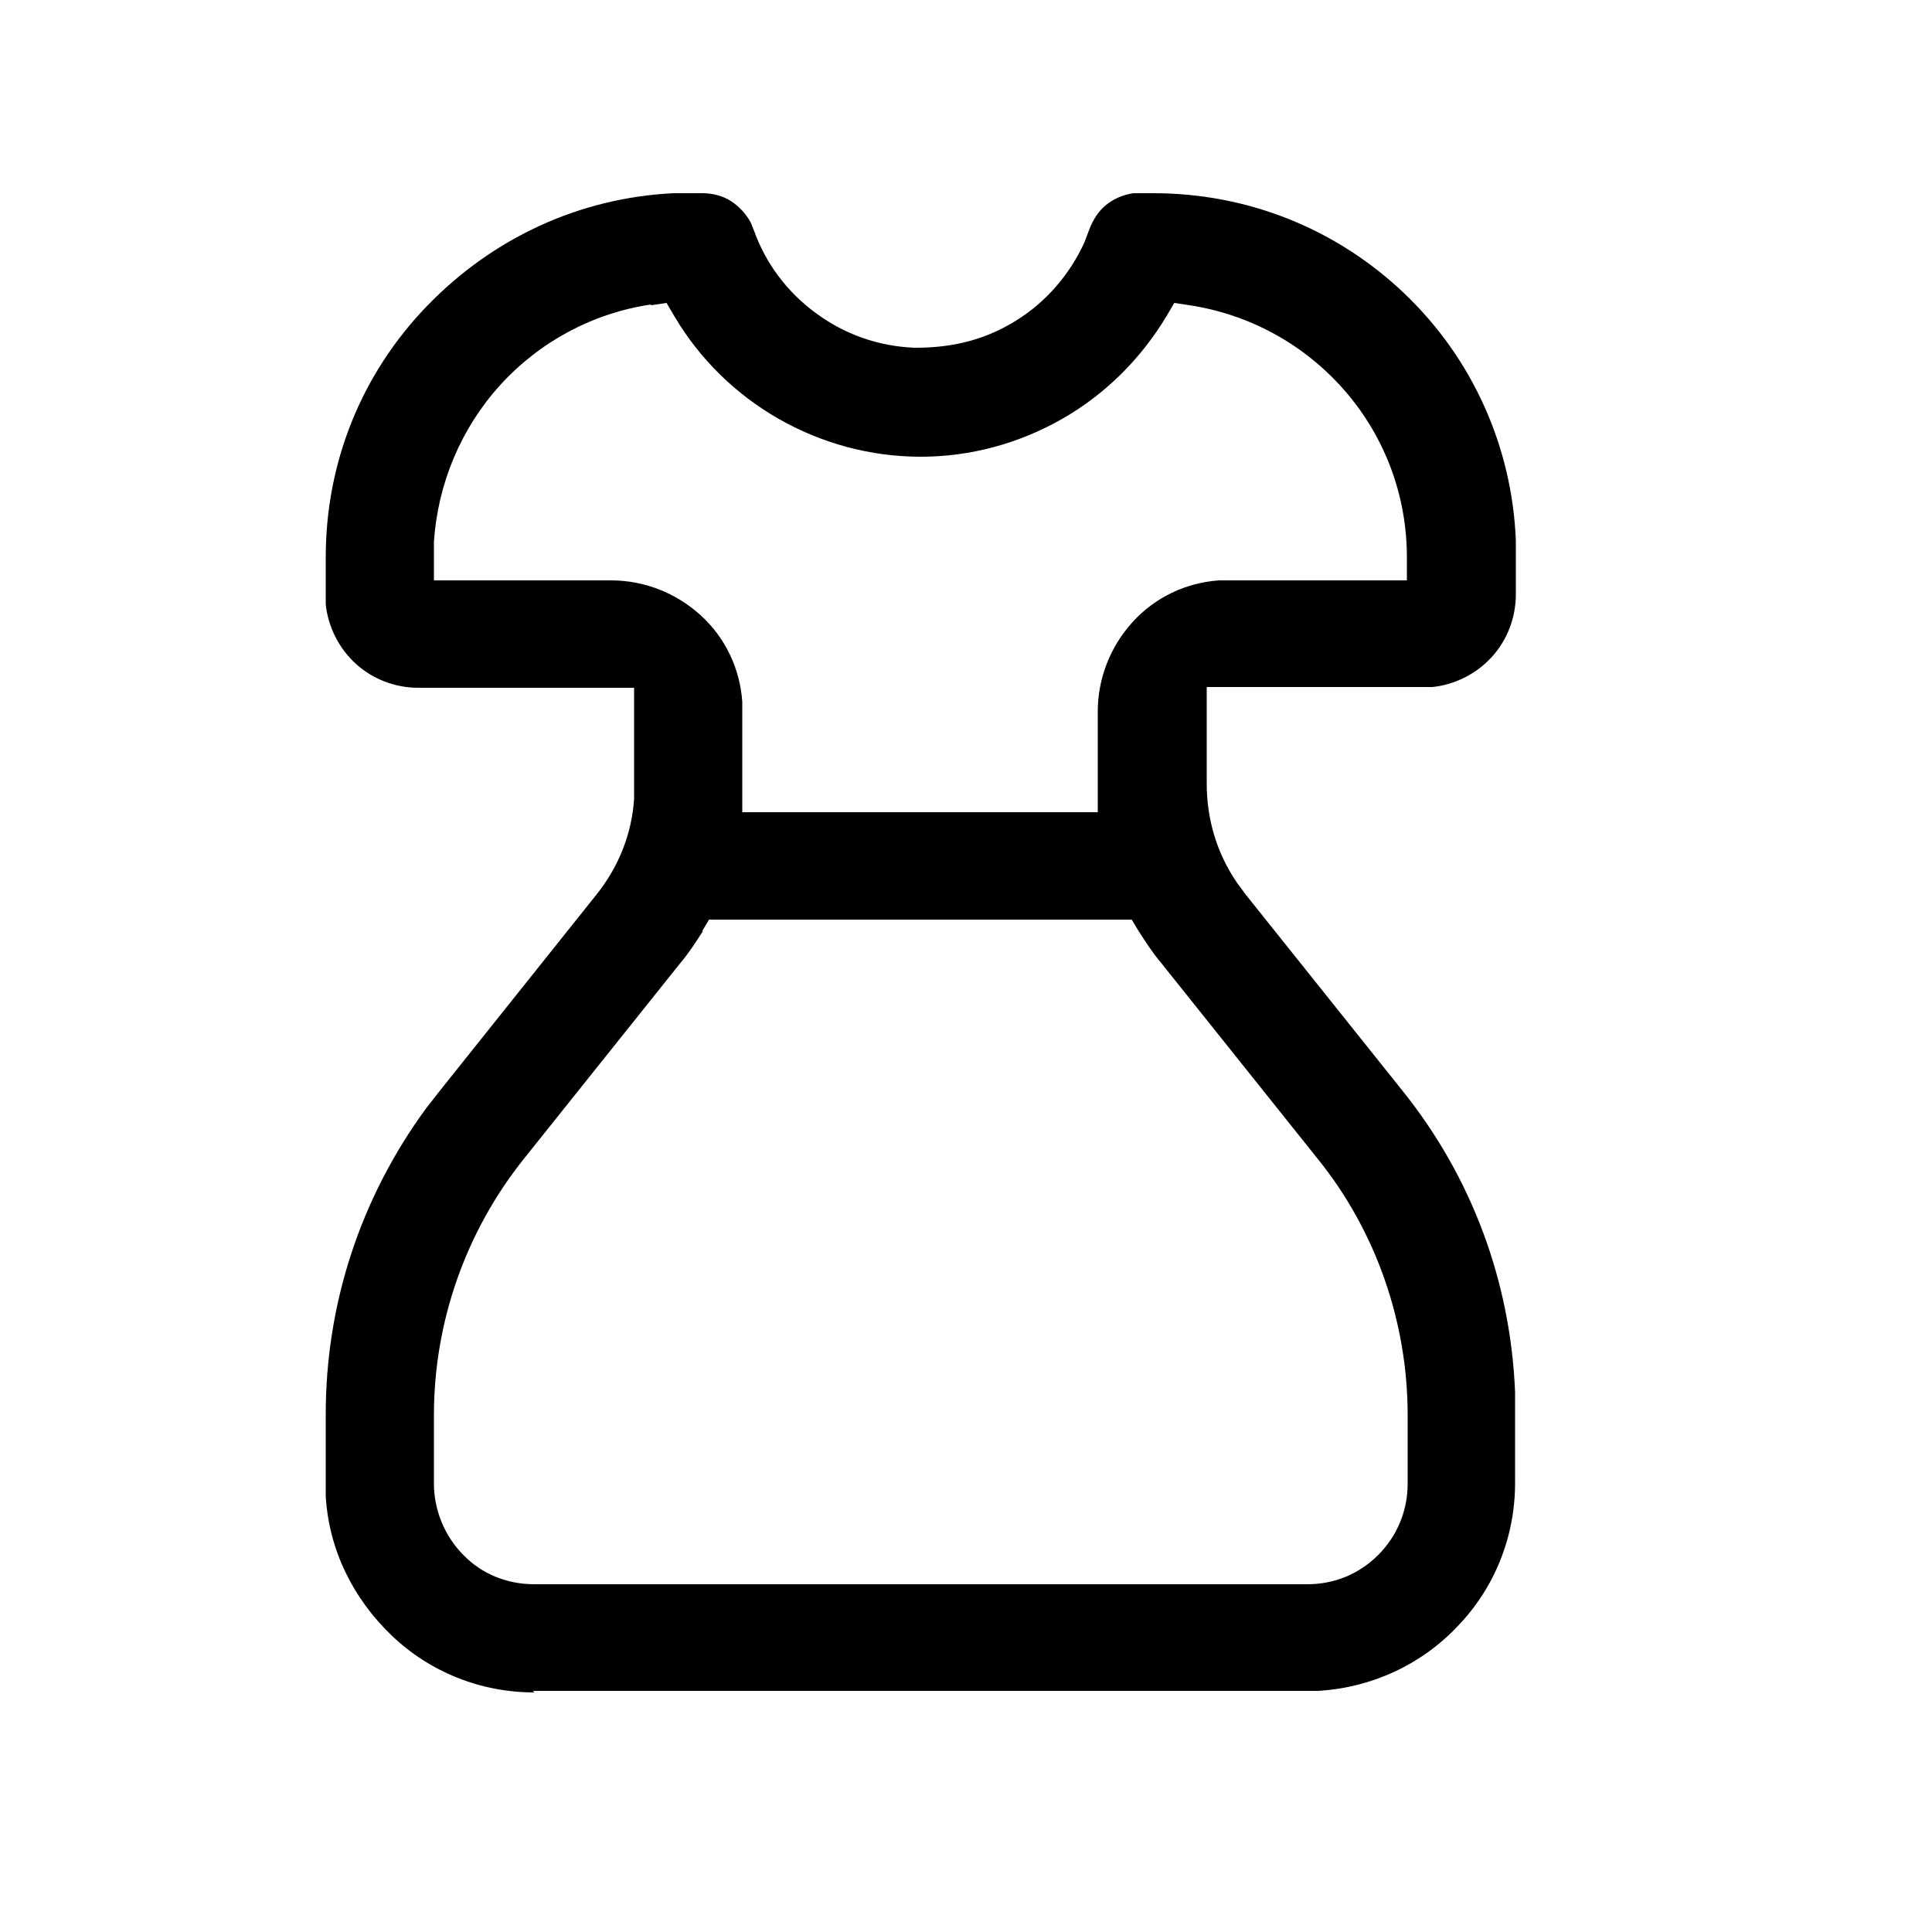 <svg width="25" height="25" viewBox="0 0 25 25" fill="none" xmlns="http://www.w3.org/2000/svg">
<g clip-path="url(#clip0_1_860)">
<g clip-path="url(#clip1_1_860)">
<path fill-rule="evenodd" clip-rule="evenodd" d="M6.915 21.9C6.225 21.9 5.565 21.64 5.065 21.16C4.565 20.68 4.255 20.05 4.215 19.36V19.19V18.3C4.215 16.87 4.665 15.5 5.515 14.34L5.695 14.11L7.715 11.58C8.005 11.22 8.175 10.79 8.205 10.34V10.16V8.9H5.415C5.115 8.9 4.825 8.79 4.605 8.59C4.385 8.39 4.245 8.11 4.215 7.82V7.69V7.21C4.215 5.99 4.675 4.84 5.525 3.96C6.375 3.08 7.495 2.56 8.715 2.5H9.085C9.215 2.5 9.345 2.53 9.455 2.6C9.565 2.67 9.655 2.77 9.715 2.88L9.755 2.98C9.905 3.4 10.175 3.77 10.555 4.05C10.935 4.33 11.365 4.48 11.835 4.5H11.845C12.365 4.5 12.775 4.38 13.145 4.15C13.535 3.91 13.845 3.55 14.035 3.13L14.095 2.97C14.145 2.84 14.215 2.73 14.315 2.65C14.415 2.57 14.535 2.52 14.665 2.5H14.925C16.145 2.5 17.295 2.96 18.175 3.8C19.055 4.64 19.565 5.78 19.615 6.99V7.2V7.69C19.615 7.99 19.505 8.28 19.305 8.5C19.105 8.72 18.825 8.86 18.535 8.89H18.405H15.615V10.14C15.615 10.6 15.745 11.04 16.005 11.42L16.115 11.57L18.145 14.11C19.045 15.23 19.545 16.58 19.605 18.01V18.3V19.19C19.605 19.88 19.345 20.54 18.865 21.04C18.395 21.54 17.745 21.84 17.055 21.88H16.895H6.895L6.915 21.9ZM9.095 12.05C9.005 12.19 8.915 12.33 8.805 12.46L6.775 15C6.025 15.94 5.615 17.11 5.615 18.31V19.2C5.615 19.54 5.755 19.88 5.995 20.12C6.235 20.37 6.565 20.5 6.915 20.5H16.915C17.265 20.5 17.585 20.37 17.835 20.12C18.085 19.87 18.215 19.54 18.215 19.2V18.31C18.215 17.11 17.805 15.93 17.055 15L15.025 12.46C14.915 12.33 14.825 12.19 14.735 12.05L14.645 11.9H9.175L9.085 12.05H9.095ZM8.425 3.94C7.675 4.05 6.985 4.42 6.475 4.98C5.965 5.54 5.665 6.26 5.615 7.01V7.51H7.905C8.335 7.51 8.745 7.67 9.065 7.96C9.385 8.25 9.575 8.65 9.605 9.08V9.22V10.51H14.205V9.21C14.205 8.78 14.365 8.37 14.655 8.05C14.945 7.73 15.345 7.54 15.775 7.51H15.915H18.205V7.21C18.205 6.42 17.925 5.66 17.405 5.06C16.885 4.46 16.175 4.07 15.395 3.95L15.195 3.92L15.095 4.09C14.765 4.64 14.305 5.1 13.745 5.42C13.185 5.74 12.555 5.91 11.915 5.91C10.605 5.91 9.385 5.21 8.725 4.09L8.625 3.92L8.425 3.95V3.94Z" fill="black"/>
</g>
</g>
<defs>
<clipPath id="clip0_1_860">
<rect width="24" height="24" fill="white" transform="translate(0.215 0.5)"/>
</clipPath>
<clipPath id="clip1_1_860">
<rect width="15.4" height="19.4" fill="white" transform="translate(4.215 2.5)"/>
</clipPath>
</defs>
</svg>

